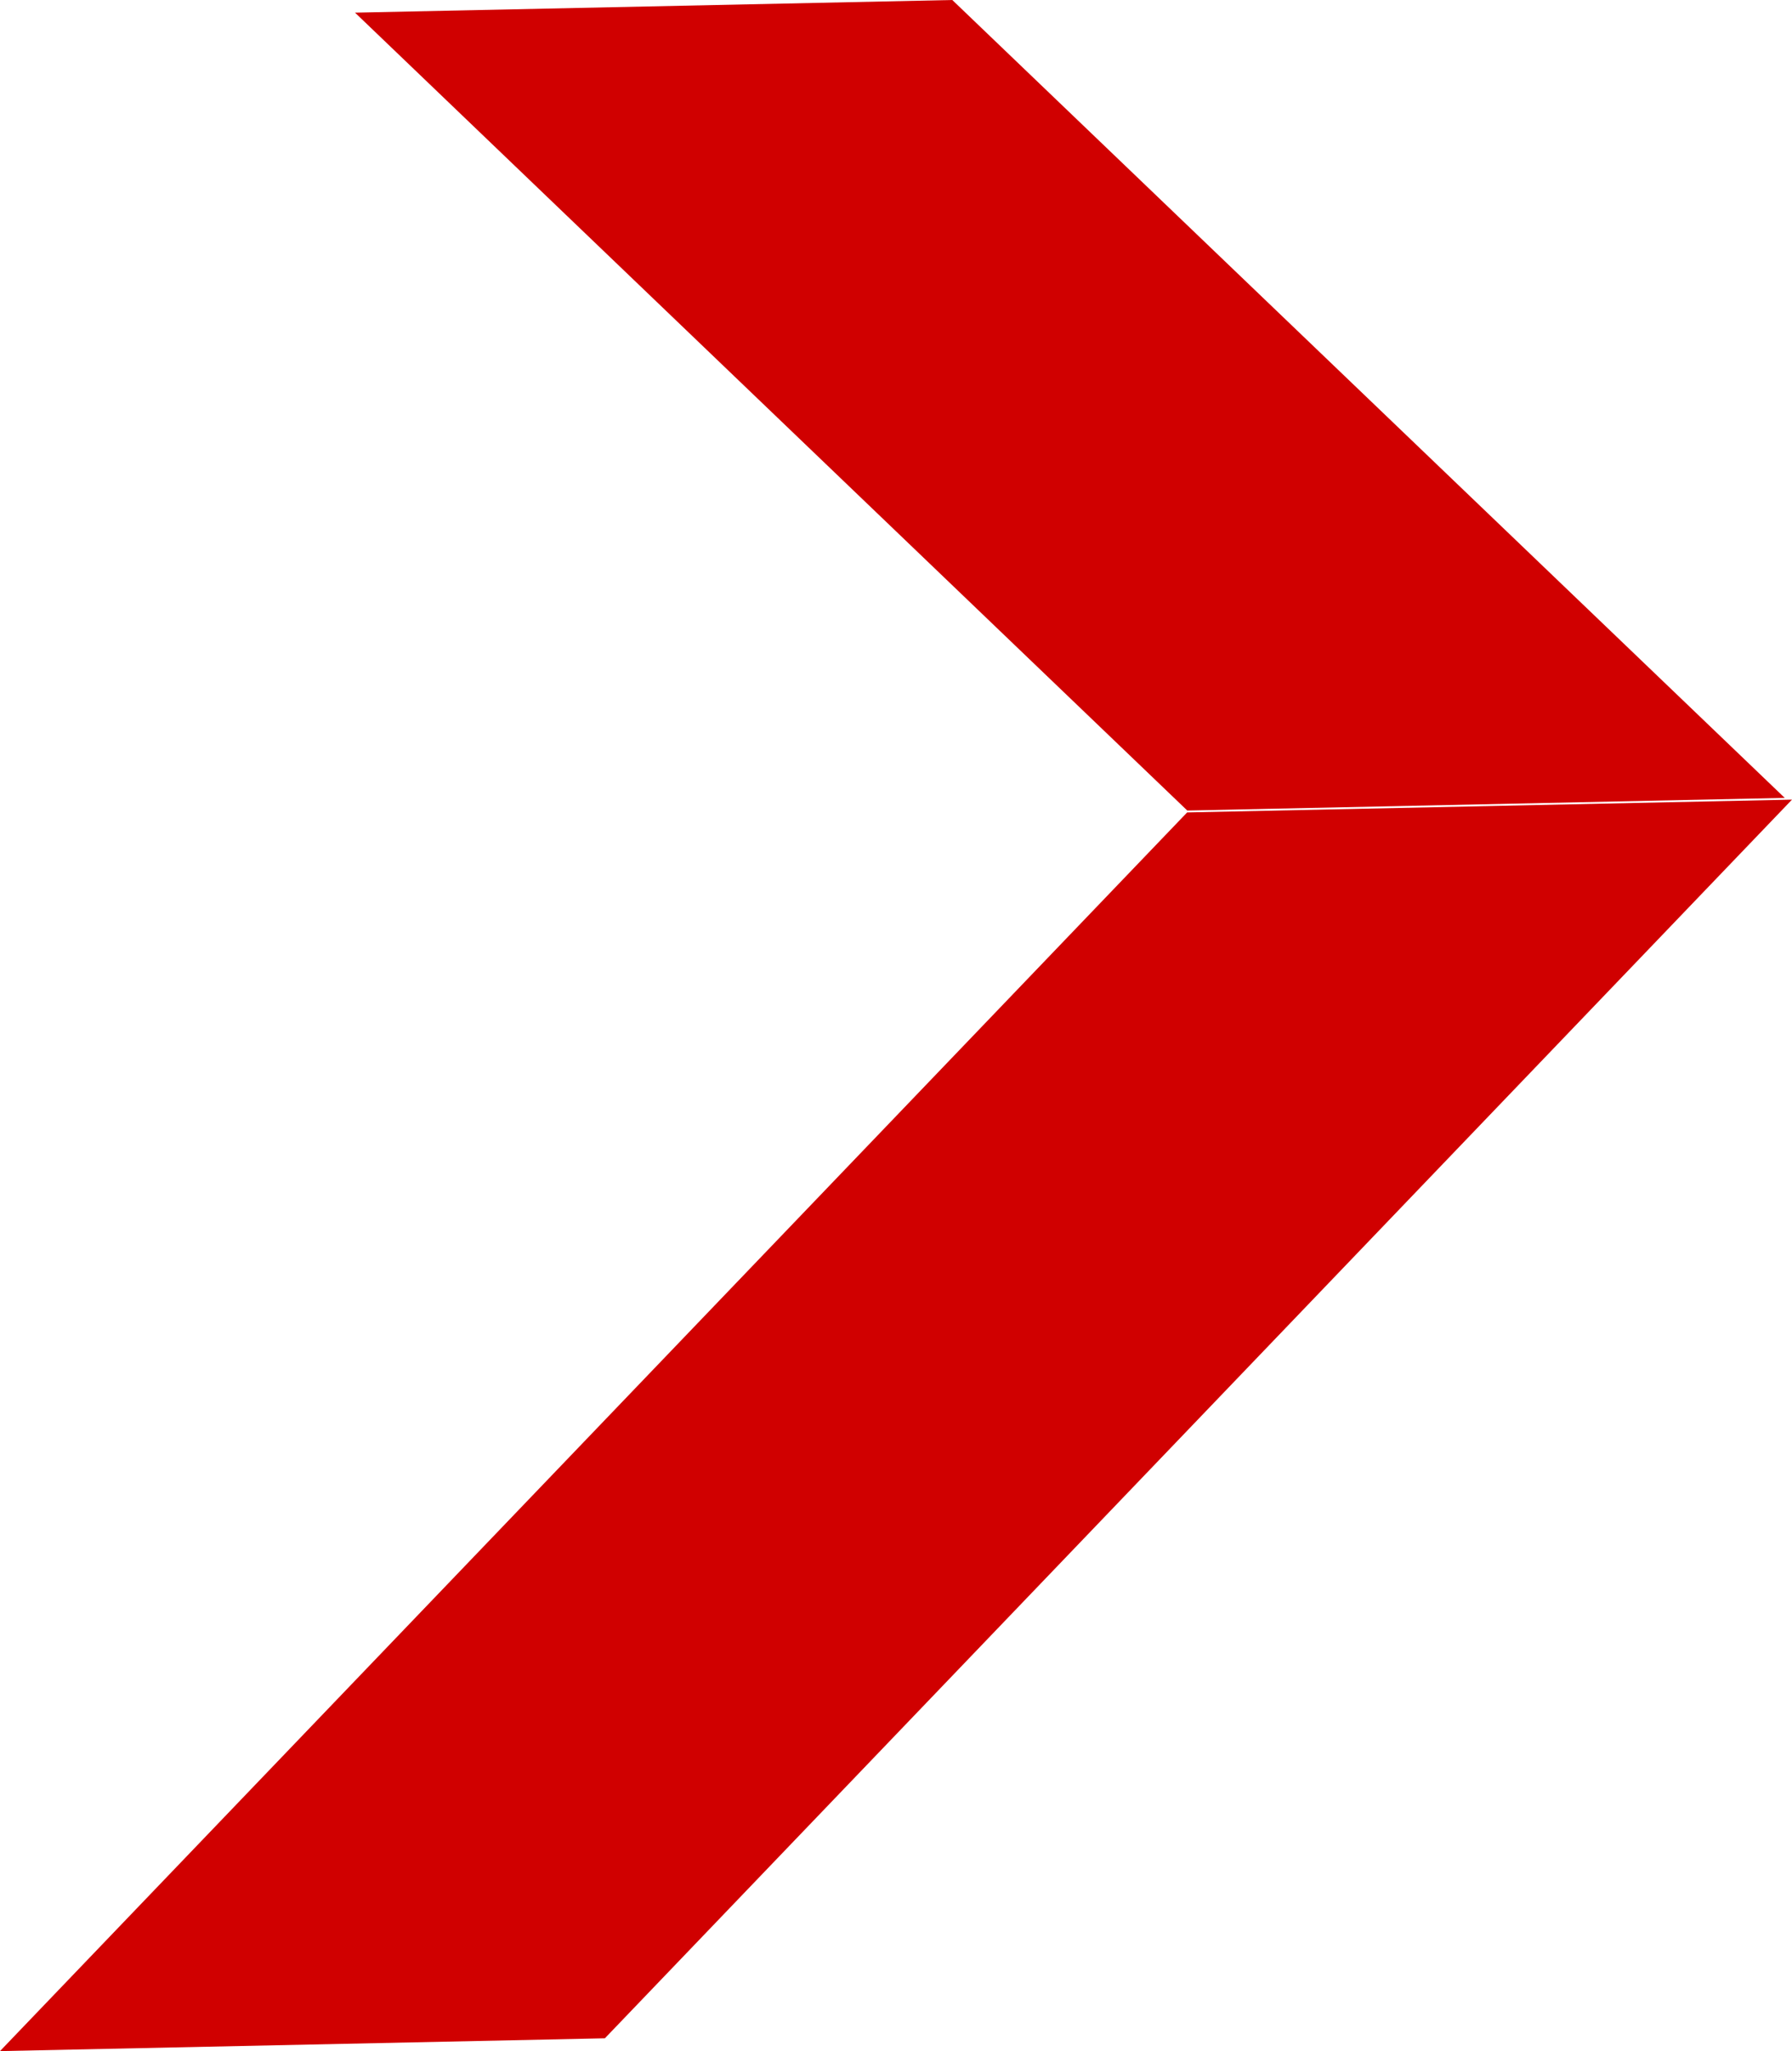 <svg xmlns="http://www.w3.org/2000/svg" viewBox="0 0 113.32 129.69"><defs><style>.cls-1{fill:#d00000;fill-rule:evenodd;}</style></defs><title>Asset 7</title><g id="Layer_2" data-name="Layer 2"><g id="Layer_1-2" data-name="Layer 1"><polygon class="cls-1" points="75.07 51.37 113.32 50.56 38.25 128.88 0 129.69 75.07 51.37"/><polygon class="cls-1" points="75.08 51.25 112.86 50.45 60.22 0 22.45 0.8 75.08 51.25"/></g></g></svg>